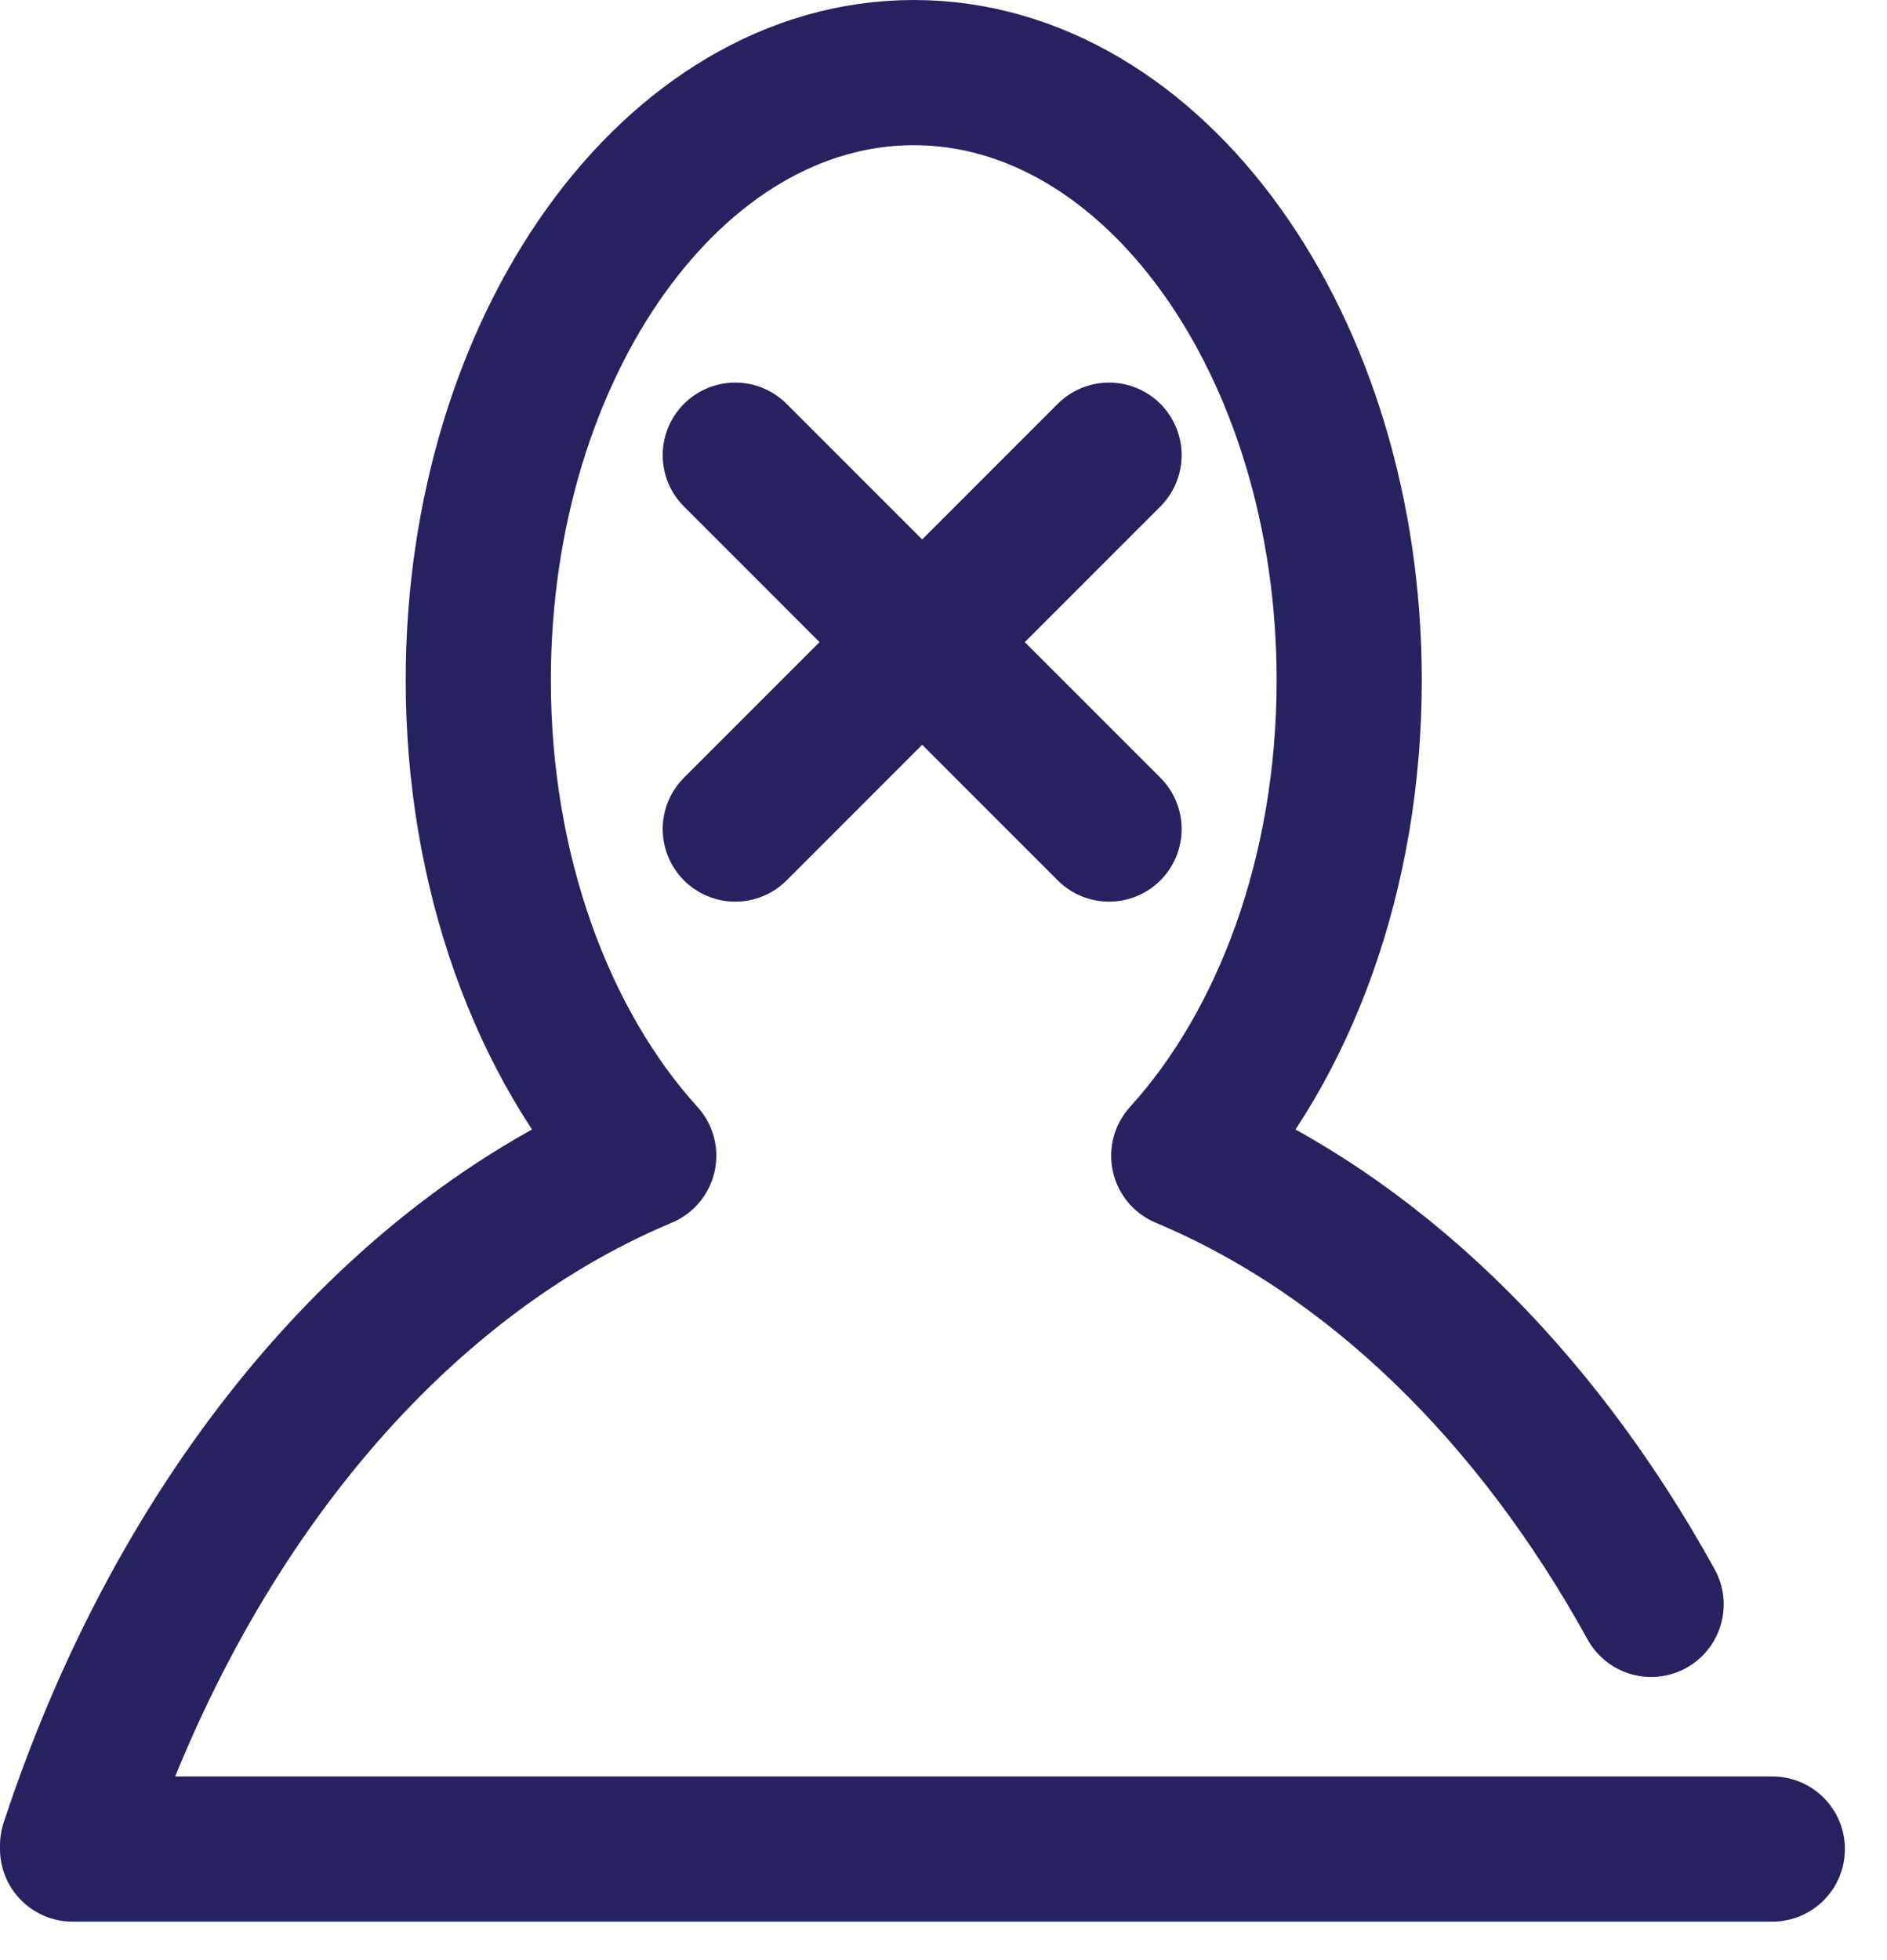 <?xml version="1.0" encoding="UTF-8"?>
<svg xmlns="http://www.w3.org/2000/svg" width="26" height="27" viewBox="0 0 26 27" fill="none">
  <path d="M24.42 25.47H1V25.42C2.49 20.89 5.36 17.39 8.87 15.92C7.48 14.39 6.59 12.02 6.59 9.37C6.59 4.75 9.28 1 12.59 1C15.9 1 18.59 4.75 18.59 9.37C18.59 12.03 17.7 14.39 16.31 15.92C18.91 17.01 21.15 19.2 22.75 22.1" stroke="#262260" stroke-width="2" stroke-linecap="round" stroke-linejoin="round"></path>
  <path d="M10.131 6.27L15.281 11.42" stroke="#262260" stroke-width="2" stroke-linecap="round" stroke-linejoin="round"></path>
  <path d="M10.131 11.42L15.281 6.27" stroke="#262260" stroke-width="2" stroke-linecap="round" stroke-linejoin="round"></path>
</svg>
